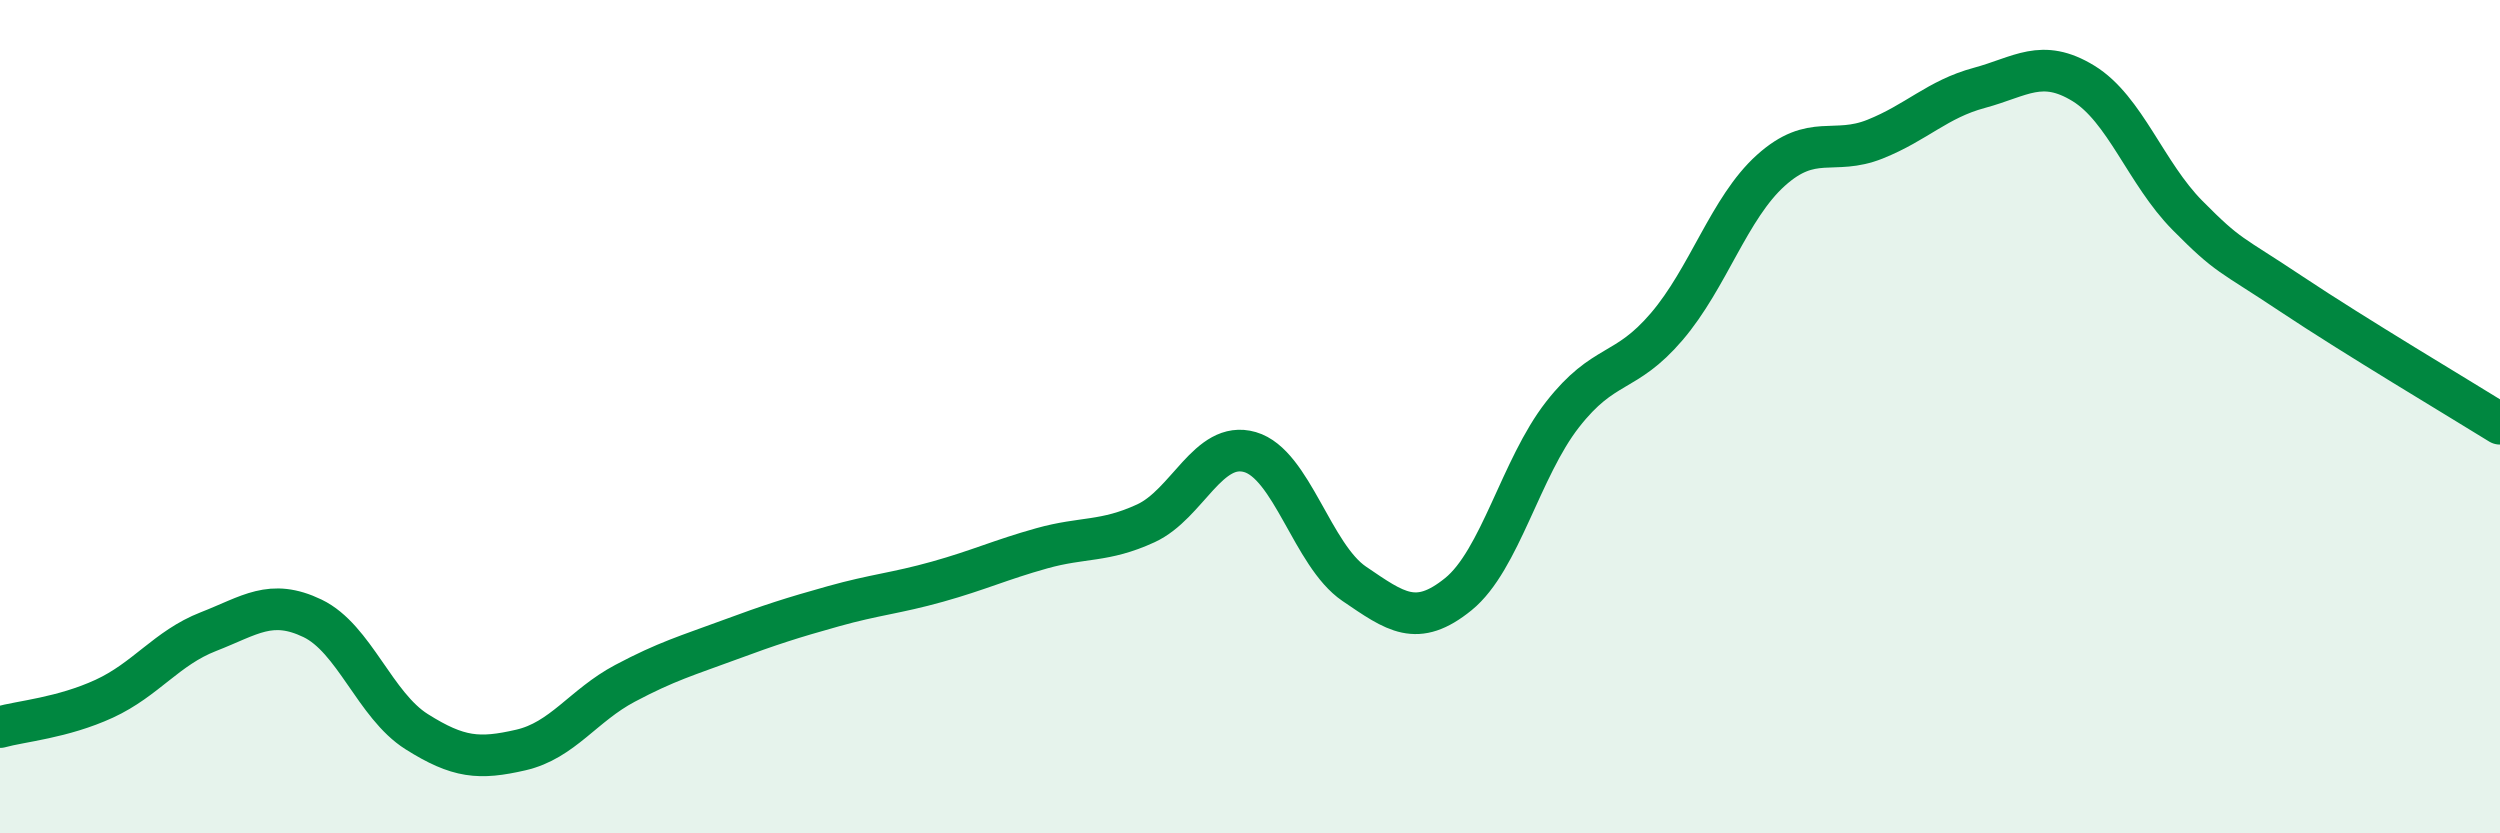 
    <svg width="60" height="20" viewBox="0 0 60 20" xmlns="http://www.w3.org/2000/svg">
      <path
        d="M 0,17.45 C 0.5,17.31 1.5,17.23 2.5,16.77 C 3.5,16.31 4,15.55 5,15.16 C 6,14.77 6.5,14.36 7.5,14.84 C 8.5,15.32 9,16.93 10,17.56 C 11,18.19 11.5,18.23 12.5,18 C 13.5,17.77 14,16.93 15,16.4 C 16,15.87 16.5,15.73 17.5,15.36 C 18.5,14.99 19,14.83 20,14.55 C 21,14.27 21.5,14.24 22.5,13.96 C 23.5,13.68 24,13.44 25,13.16 C 26,12.88 26.5,13.02 27.5,12.56 C 28.5,12.1 29,10.56 30,10.85 C 31,11.14 31.5,13.33 32.5,14.01 C 33.5,14.69 34,15.07 35,14.26 C 36,13.45 36.5,11.23 37.5,9.95 C 38.5,8.67 39,9.01 40,7.84 C 41,6.67 41.5,4.99 42.5,4.09 C 43.5,3.19 44,3.74 45,3.34 C 46,2.94 46.5,2.38 47.5,2.11 C 48.5,1.84 49,1.39 50,2 C 51,2.61 51.5,4.16 52.5,5.17 C 53.5,6.18 53.5,6.06 55,7.06 C 56.5,8.06 59,9.55 60,10.17L60 20L0 20Z"
        fill="#008740"
        opacity="0.1"
        stroke-linecap="round"
        stroke-linejoin="round"
      />
      <path
        d="M 0,17.45 C 0.5,17.31 1.5,17.23 2.5,16.77 C 3.5,16.31 4,15.55 5,15.16 C 6,14.77 6.5,14.36 7.5,14.84 C 8.5,15.32 9,16.93 10,17.56 C 11,18.19 11.5,18.23 12.5,18 C 13.5,17.77 14,16.93 15,16.4 C 16,15.87 16.5,15.73 17.5,15.36 C 18.5,14.99 19,14.83 20,14.55 C 21,14.27 21.5,14.24 22.5,13.96 C 23.5,13.68 24,13.44 25,13.16 C 26,12.88 26.5,13.02 27.5,12.56 C 28.5,12.1 29,10.56 30,10.85 C 31,11.14 31.5,13.33 32.5,14.01 C 33.5,14.69 34,15.07 35,14.26 C 36,13.45 36.5,11.23 37.5,9.95 C 38.5,8.67 39,9.01 40,7.84 C 41,6.67 41.5,4.99 42.5,4.09 C 43.5,3.19 44,3.74 45,3.34 C 46,2.94 46.5,2.38 47.5,2.11 C 48.5,1.84 49,1.39 50,2 C 51,2.61 51.5,4.16 52.5,5.17 C 53.5,6.18 53.5,6.06 55,7.06 C 56.5,8.06 59,9.55 60,10.17"
        stroke="#008740"
        stroke-width="1"
        fill="none"
        stroke-linecap="round"
        stroke-linejoin="round"
      />
    </svg>
  